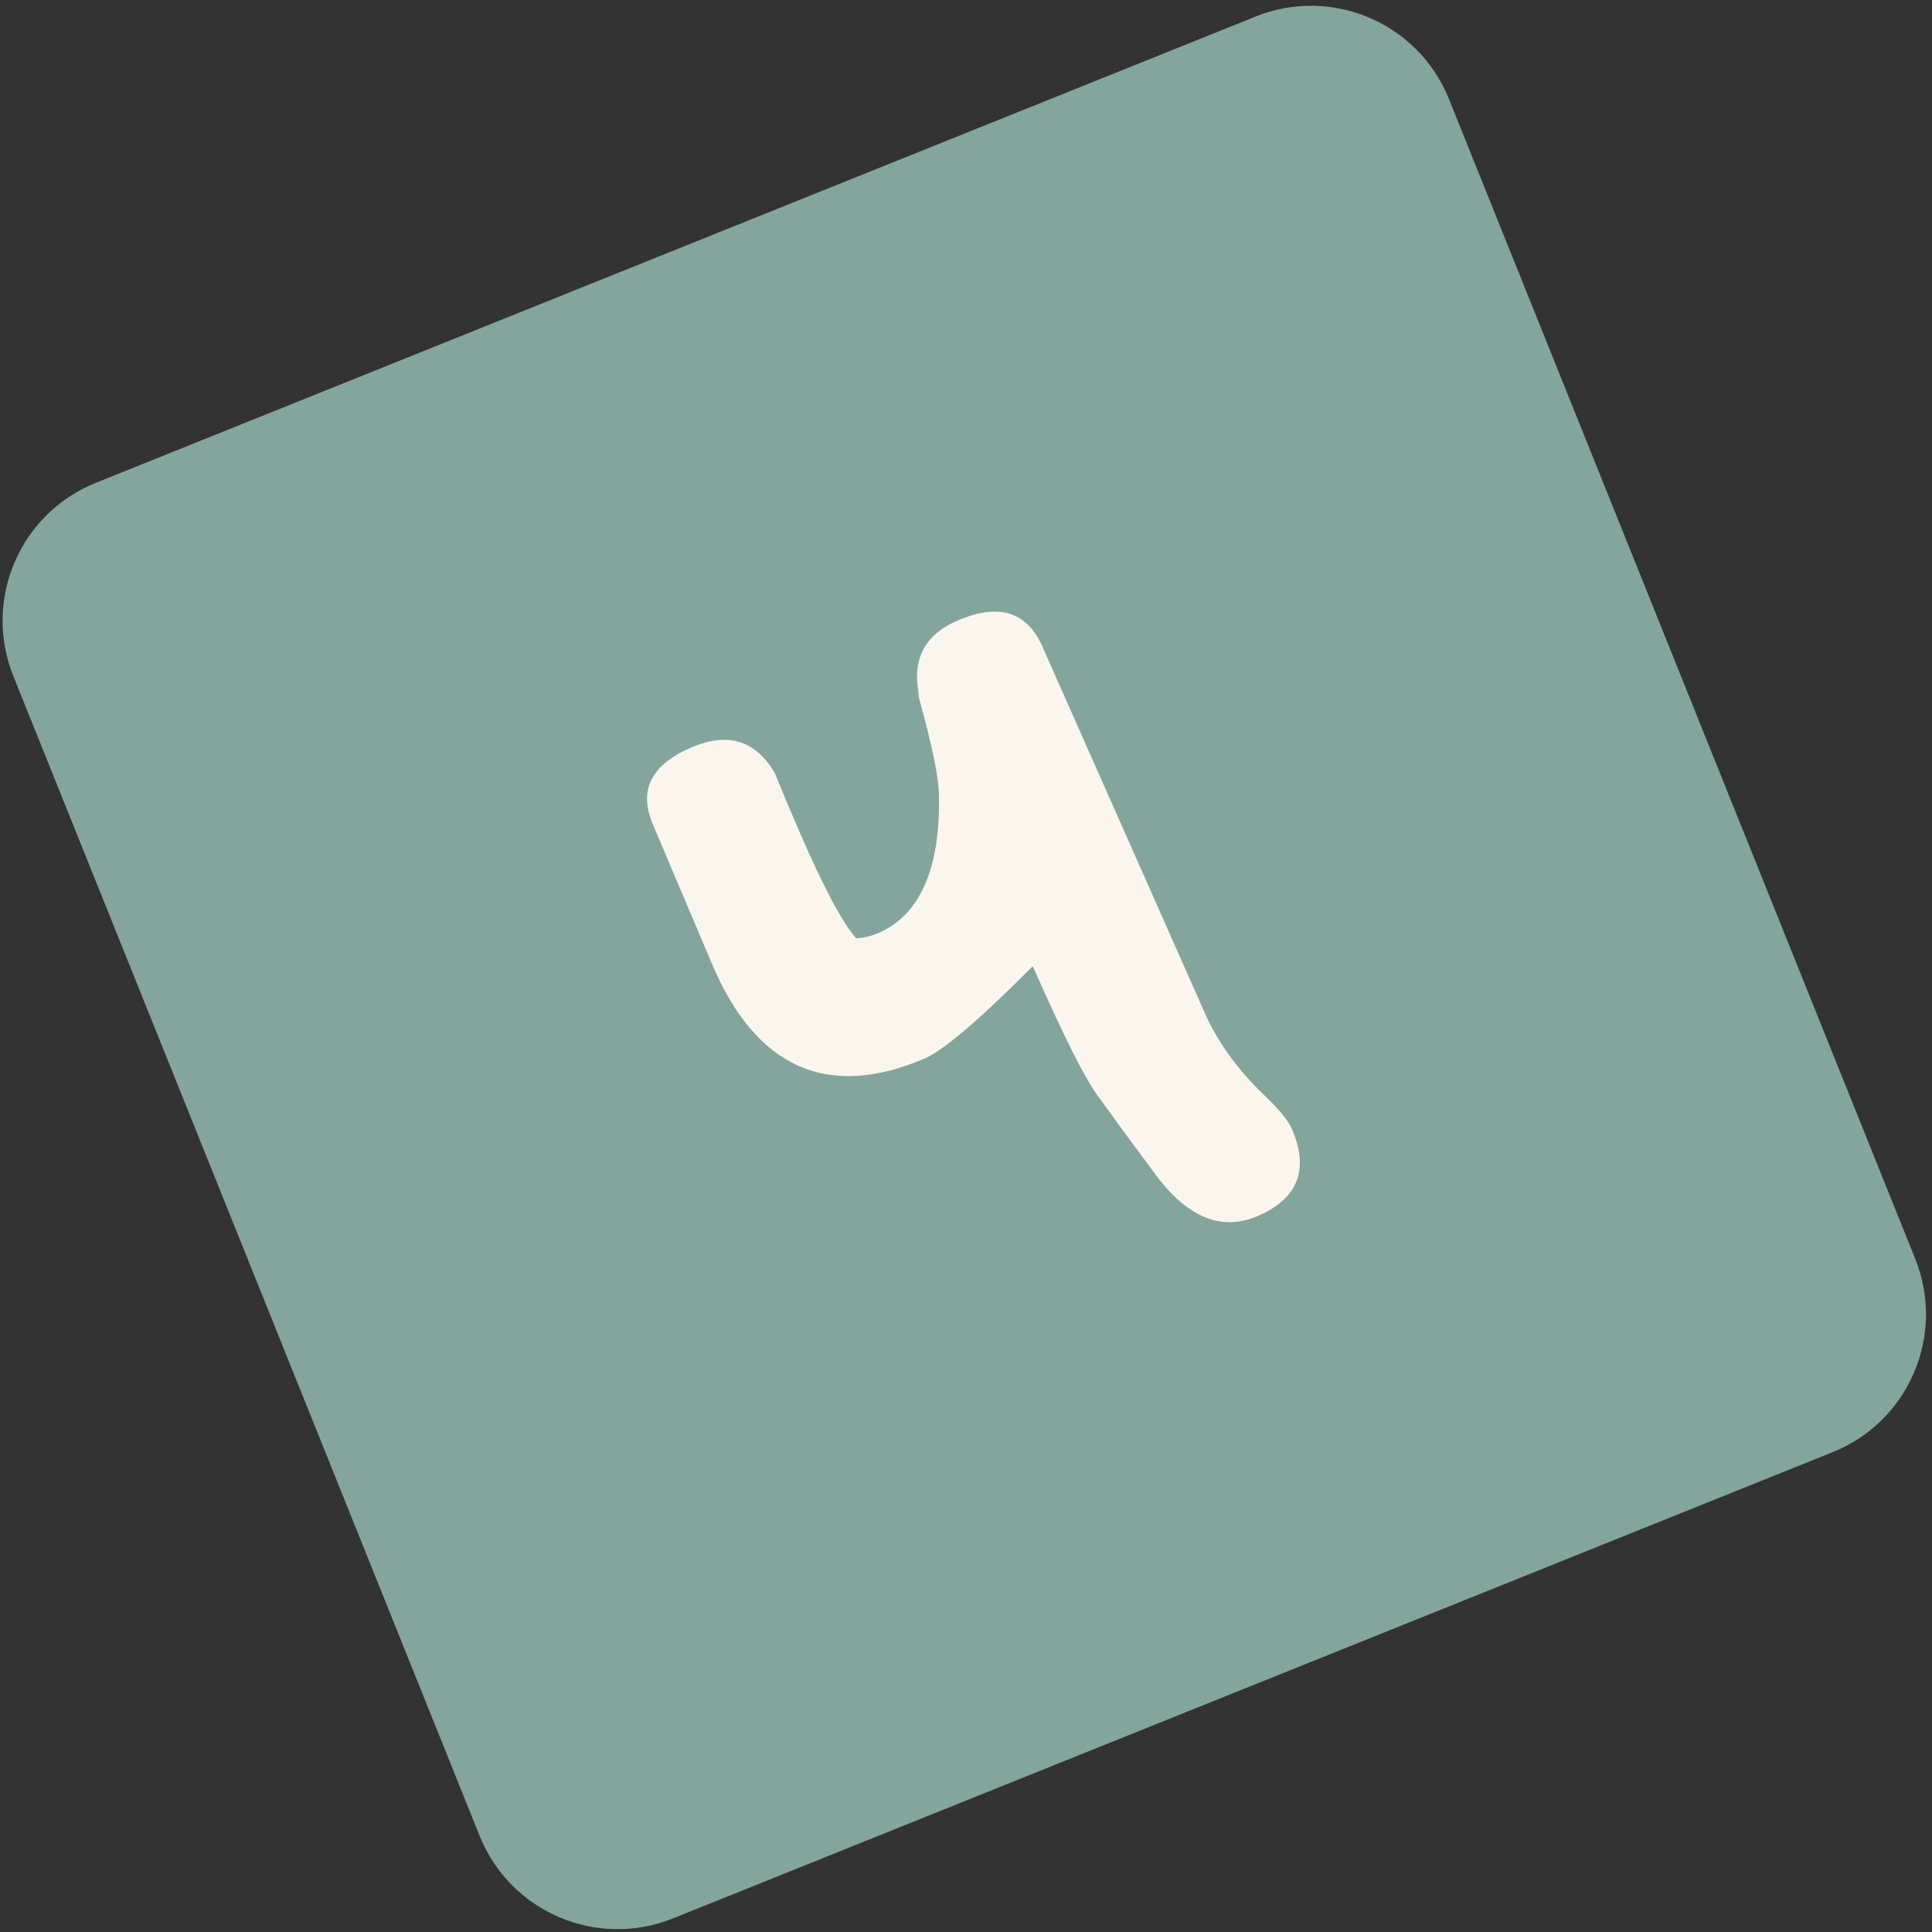 <svg width="143" height="143" viewBox="0 0 143 143" fill="none" xmlns="http://www.w3.org/2000/svg">
<rect x="0" y="0" width="143" height="143" fill="#333333" stroke="none"/>
<path d="M0.989 50.047C-1.277 44.411 1.455 38.004 7.092 35.738L92.936 1.224C98.572 -1.042 104.979 1.69 107.245 7.327L141.758 93.17C144.025 98.807 141.292 105.213 135.656 107.48L49.812 141.993C44.176 144.259 37.769 141.527 35.503 135.891L0.989 50.047Z" fill="#84A59D"/>
<path d="M64.98 69.075C68.074 67.764 69.626 64.291 69.496 58.82C69.488 57.572 68.994 55.175 68.012 51.629C67.988 51.326 67.964 51.023 67.903 50.633C67.697 48.426 68.699 46.854 70.909 45.917C73.914 44.644 75.941 45.244 77.116 47.77L89.06 74.718C90.034 77.016 91.538 79.089 93.484 80.975C94.703 82.127 95.38 82.987 95.642 83.606C96.916 86.611 96.05 88.75 93.045 90.024C90.482 91.11 88.002 90.18 85.657 87.108C84.428 85.439 82.999 83.543 81.457 81.381C80.341 79.977 78.74 76.693 76.442 71.516C72.493 75.484 69.811 77.767 68.397 78.367C61.238 81.401 55.965 79.048 52.706 71.359L48.323 61.017C47.236 58.454 48.214 56.58 51.219 55.306C53.871 54.182 55.898 54.782 57.338 57.196C59.985 63.686 61.96 67.853 63.365 69.447C63.882 69.437 64.45 69.3 64.98 69.075Z" fill="#FBF6ED"/>
</svg>
